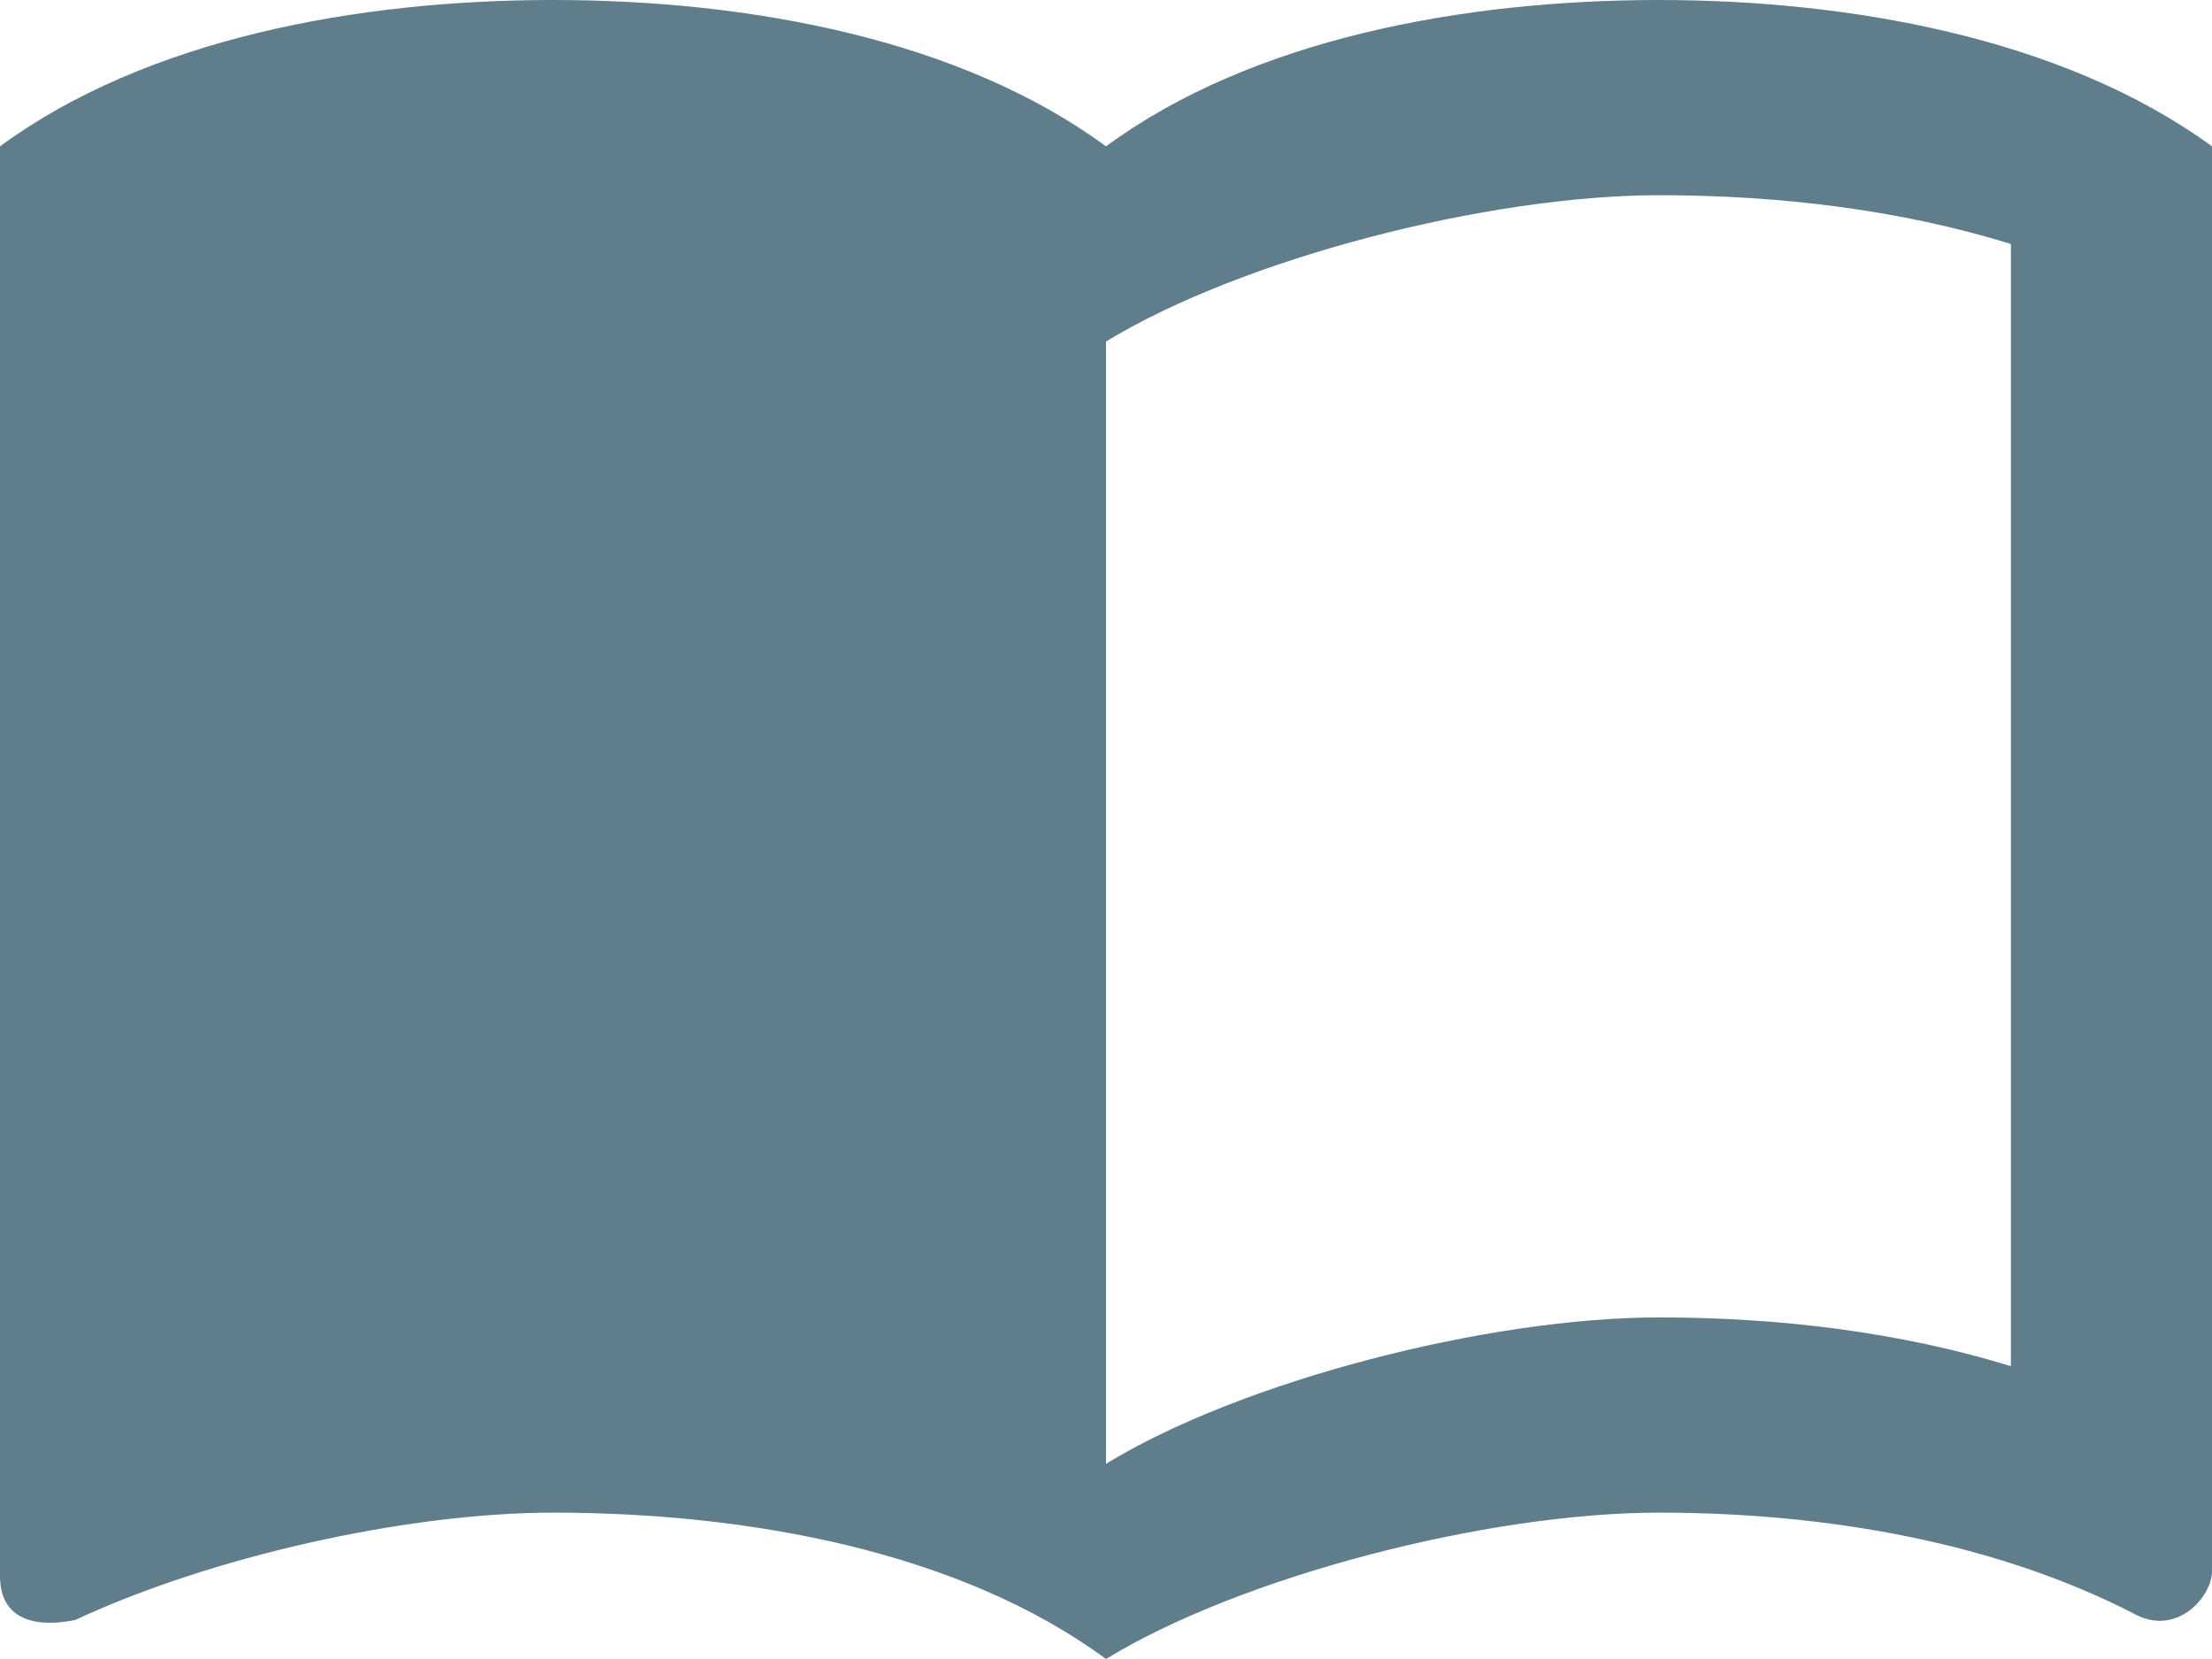 <svg xmlns="http://www.w3.org/2000/svg" width="24" height="18" viewBox="0 0 24 18" fill="none"><path d="M18 0C15.873 0 13.582 0.424 12 1.588C10.418 0.424 8.127 0 6 0C3.873 0 1.582 0.424 0 1.588V17.1C0 17.788 0.796 17.576 0.818 17.576C2.291 16.888 4.418 16.412 6 16.412C8.127 16.412 10.418 16.835 12 18C13.473 17.1 16.145 16.412 18 16.412C19.8 16.412 21.654 16.729 23.182 17.523C23.629 17.746 24 17.322 24 17.047V1.588C22.375 0.402 20.04 0 18 0ZM21.818 14.823C20.618 14.453 19.309 14.294 18 14.294C16.145 14.294 13.473 14.982 12 15.882V3.706C13.473 2.806 16.145 2.118 18 2.118C19.309 2.118 20.618 2.276 21.818 2.647V14.823Z" fill="#607D8B"></path></svg>